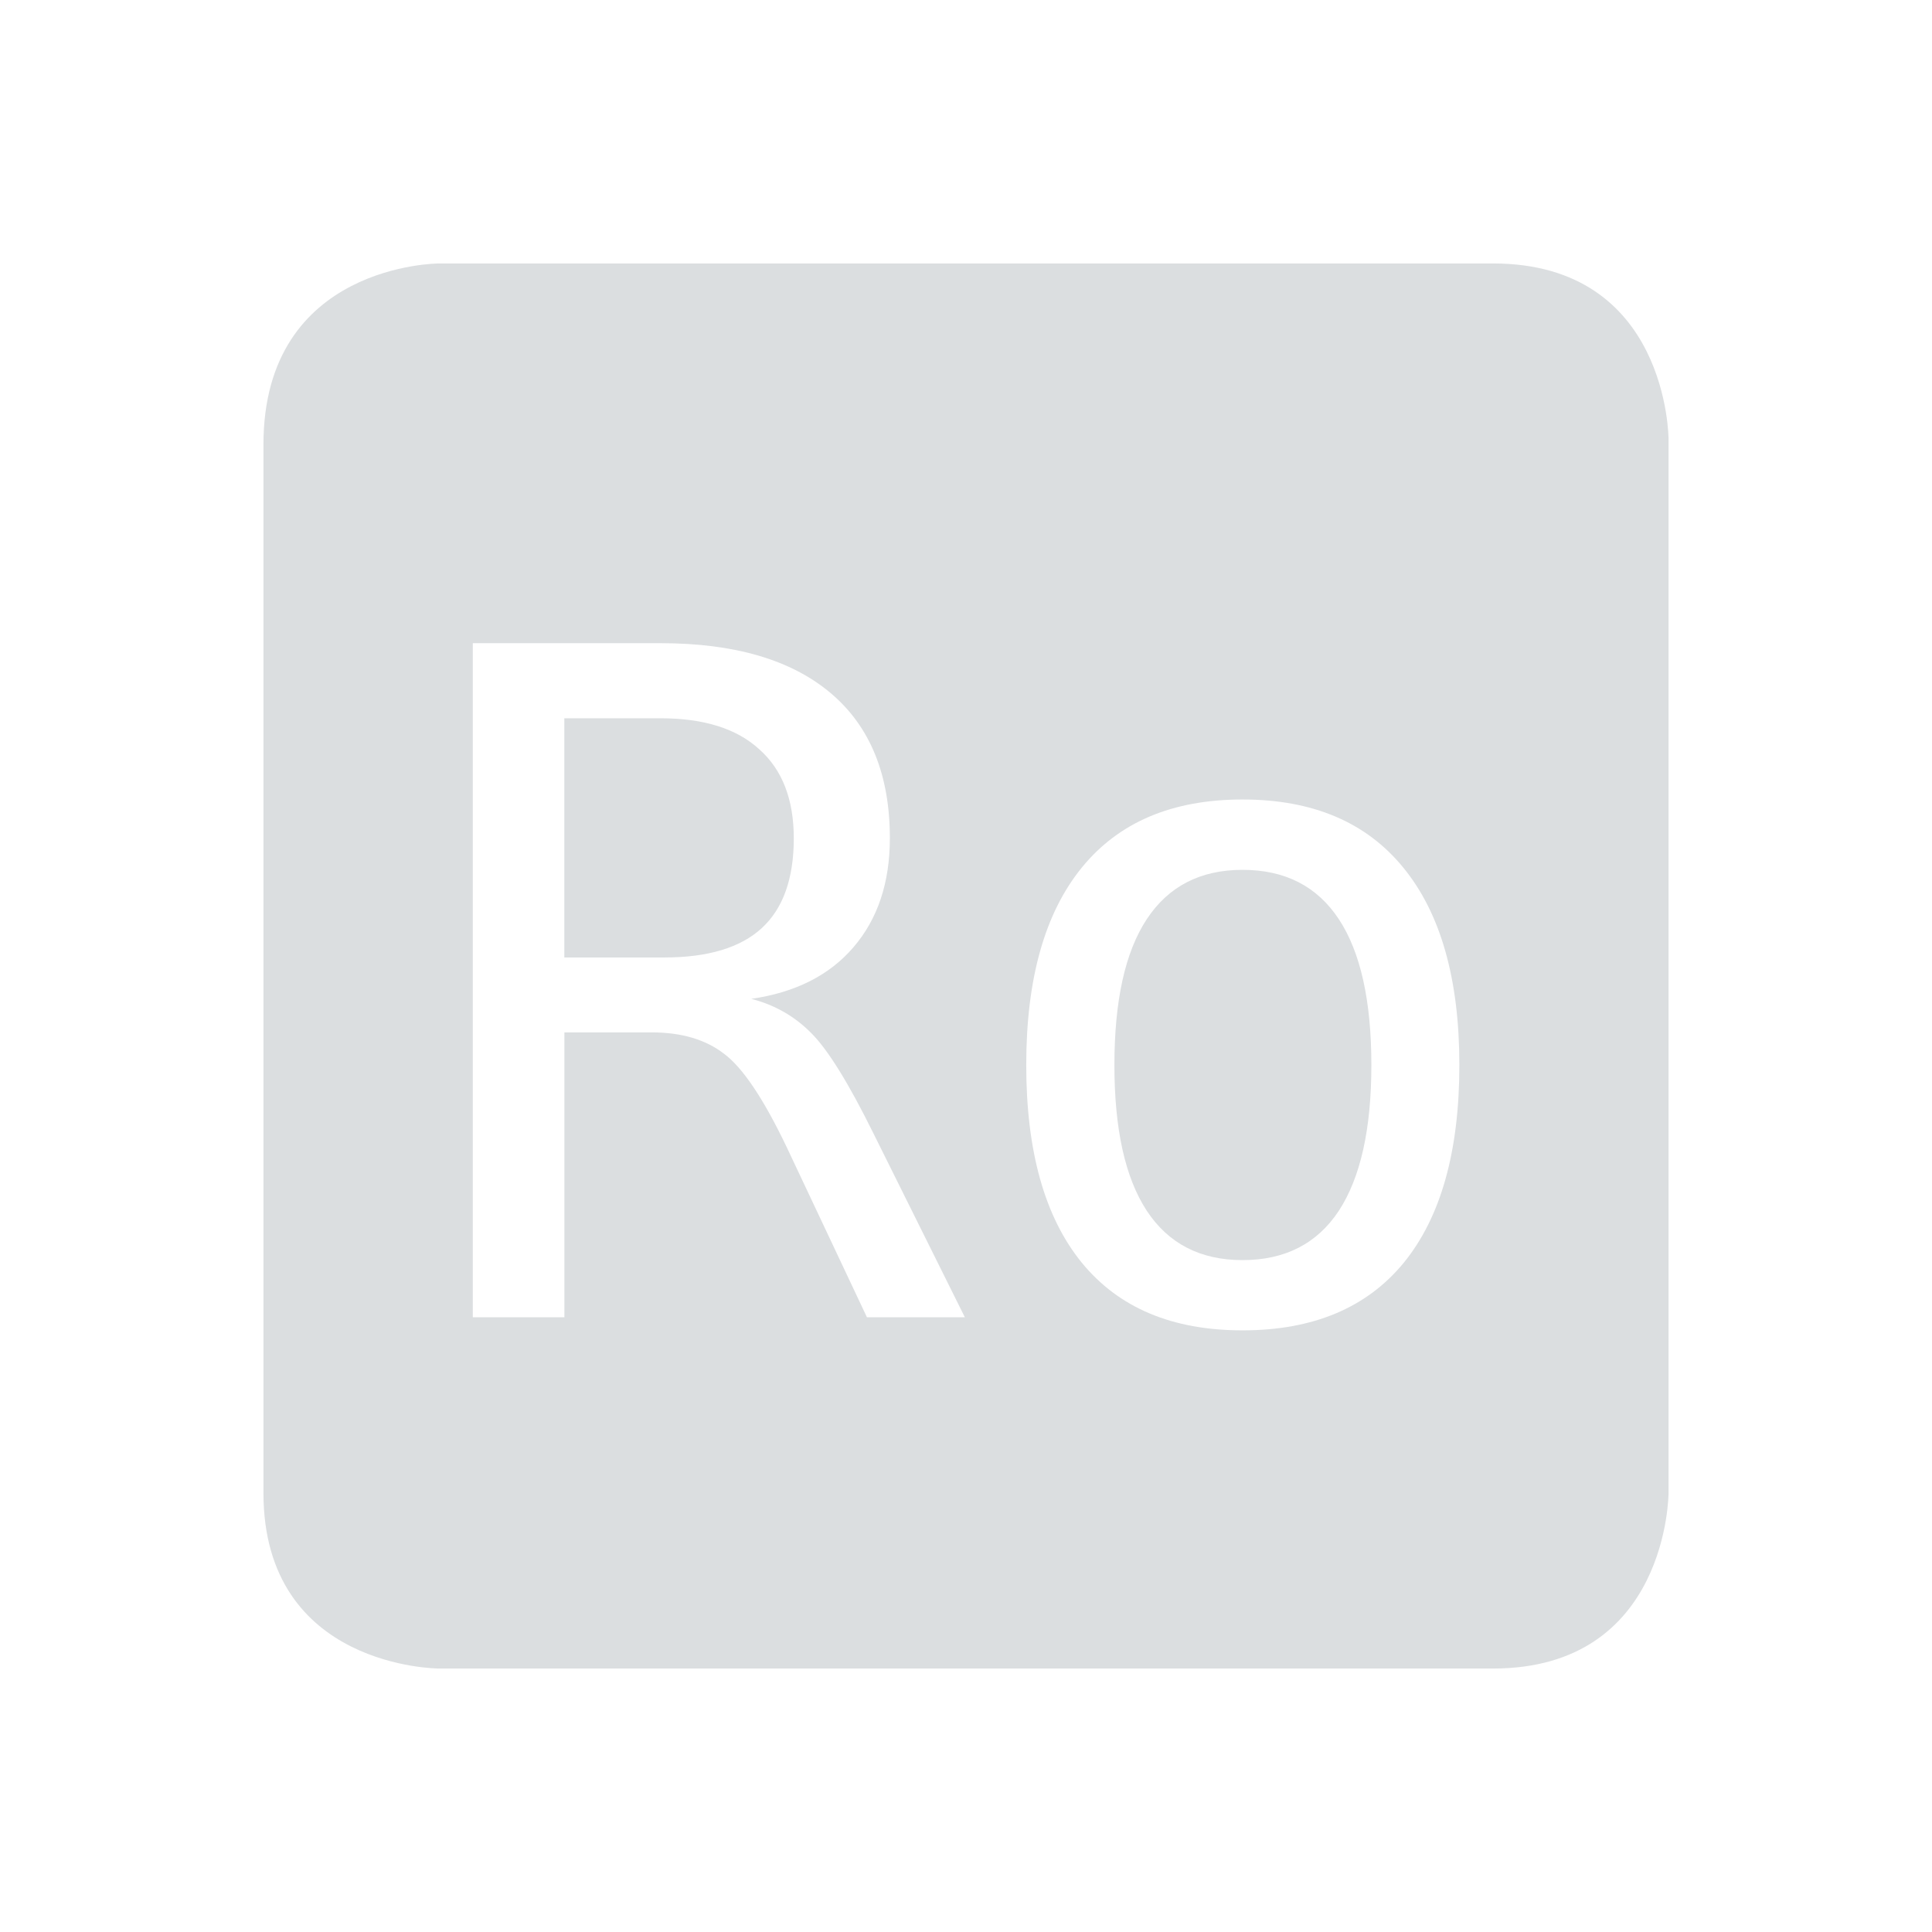<?xml version='1.0' encoding='UTF-8' standalone='no'?>
<!-- Created with Inkscape (http://www.inkscape.org/) -->

<svg xmlns:cc='http://creativecommons.org/ns#' xmlns:dc='http://purl.org/dc/elements/1.1/' sodipodi:docname='indicator-keyboard-Ro.svg' height='22' id='svg6530' xmlns:inkscape='http://www.inkscape.org/namespaces/inkscape' xmlns:osb='http://www.openswatchbook.org/uri/2009/osb' xmlns:rdf='http://www.w3.org/1999/02/22-rdf-syntax-ns#' xmlns:sodipodi='http://sodipodi.sourceforge.net/DTD/sodipodi-0.dtd' xmlns:svg='http://www.w3.org/2000/svg' version='1.1' inkscape:version='0.91 r' viewBox='0 0 22 22' width='22' xmlns='http://www.w3.org/2000/svg'>
  <defs id='defs6532'>
    <linearGradient id='linearGradient5606' osb:paint='solid'>
      <stop id='stop5608' offset='0' style='stop-color:#000000;stop-opacity:1;'/>
    </linearGradient>
  </defs>
  <sodipodi:namedview inkscape:bbox-nodes='true' bordercolor='#666666' borderopacity='1.0' inkscape:current-layer='layer1' inkscape:cx='-532.84735' inkscape:cy='-161.09505' inkscape:document-units='px' id='base' inkscape:object-nodes='true' inkscape:object-paths='true' pagecolor='#454d50' inkscape:pageopacity='0' inkscape:pageshadow='2' showgrid='false' inkscape:snap-bbox='true' inkscape:snap-bbox-edge-midpoints='true' inkscape:snap-bbox-midpoints='true' inkscape:snap-smooth-nodes='true' units='px' inkscape:window-height='417' inkscape:window-maximized='0' inkscape:window-width='488' inkscape:window-x='0' inkscape:window-y='0' inkscape:zoom='1'>
    <inkscape:grid empspacing='4' id='grid8845' originx='-641' originy='-657' type='xygrid'/>
  </sodipodi:namedview>
  <g inkscape:groupmode='layer' id='layer1' inkscape:label='panel' style='display:inline' transform='translate(-641,-373.362)'>
    <path inkscape:connector-curvature='0' d='m 646,376.362 c 0,0 -2,0 -2,2.062 l 0,11.938 c 0,2 2,2 2,2 l 12,0 c 2,0 2,-2 2,-2 l 0,-12 c 0,0 0,-2 -2,-2 l -12,0 z m 0.383,4.324 2.139,0 c 0.843,0 1.49,0.19 1.939,0.57 0.449,0.38 0.672,0.931 0.672,1.65 0,0.507 -0.138,0.922 -0.416,1.244 -0.274,0.319 -0.662,0.514 -1.162,0.586 0.267,0.069 0.495,0.199 0.684,0.391 0.189,0.189 0.424,0.568 0.705,1.137 l 1.043,2.098 -1.115,0 -0.914,-1.938 c -0.264,-0.552 -0.502,-0.907 -0.715,-1.064 -0.209,-0.161 -0.483,-0.242 -0.822,-0.242 l -0.994,0 0,3.244 -1.043,0 0,-7.676 z m 1.043,0.854 0,2.725 1.137,0 c 0.497,0 0.868,-0.111 1.111,-0.334 0.243,-0.223 0.365,-0.564 0.365,-1.023 0,-0.442 -0.13,-0.779 -0.391,-1.012 -0.257,-0.237 -0.633,-0.355 -1.127,-0.355 l -1.096,0 z m 7.723,0.926 c 0.799,0 1.408,0.258 1.83,0.775 0.425,0.518 0.639,1.268 0.639,2.248 0,0.984 -0.211,1.734 -0.633,2.252 -0.422,0.514 -1.034,0.77 -1.836,0.77 -0.799,0 -1.408,-0.255 -1.83,-0.77 -0.422,-0.518 -0.633,-1.268 -0.633,-2.252 0,-0.98 0.211,-1.73 0.633,-2.248 0.422,-0.518 1.031,-0.775 1.83,-0.775 z m 0,0.801 c -0.48,0 -0.843,0.187 -1.09,0.561 -0.247,0.374 -0.369,0.929 -0.369,1.662 0,0.73 0.122,1.283 0.369,1.66 0.247,0.374 0.61,0.561 1.09,0.561 0.483,0 0.849,-0.187 1.096,-0.561 0.247,-0.377 0.371,-0.93 0.371,-1.66 0,-0.734 -0.124,-1.288 -0.371,-1.662 -0.247,-0.374 -0.612,-0.561 -1.096,-0.561 z' id='path12683' style='color:#bebebe;fill:#dbdee0;fill-opacity:1;stroke:none'/>
    <rect height='22' id='rect12689' style='color:#bebebe;display:inline;overflow:visible;visibility:visible;fill:none;stroke:none;stroke-width:1;marker:none' width='22' x='641' y='373.362'/>
  </g>
  <g inkscape:groupmode='layer' id='layer2' inkscape:label='animations' transform='translate(-641,79)'/>
</svg>
